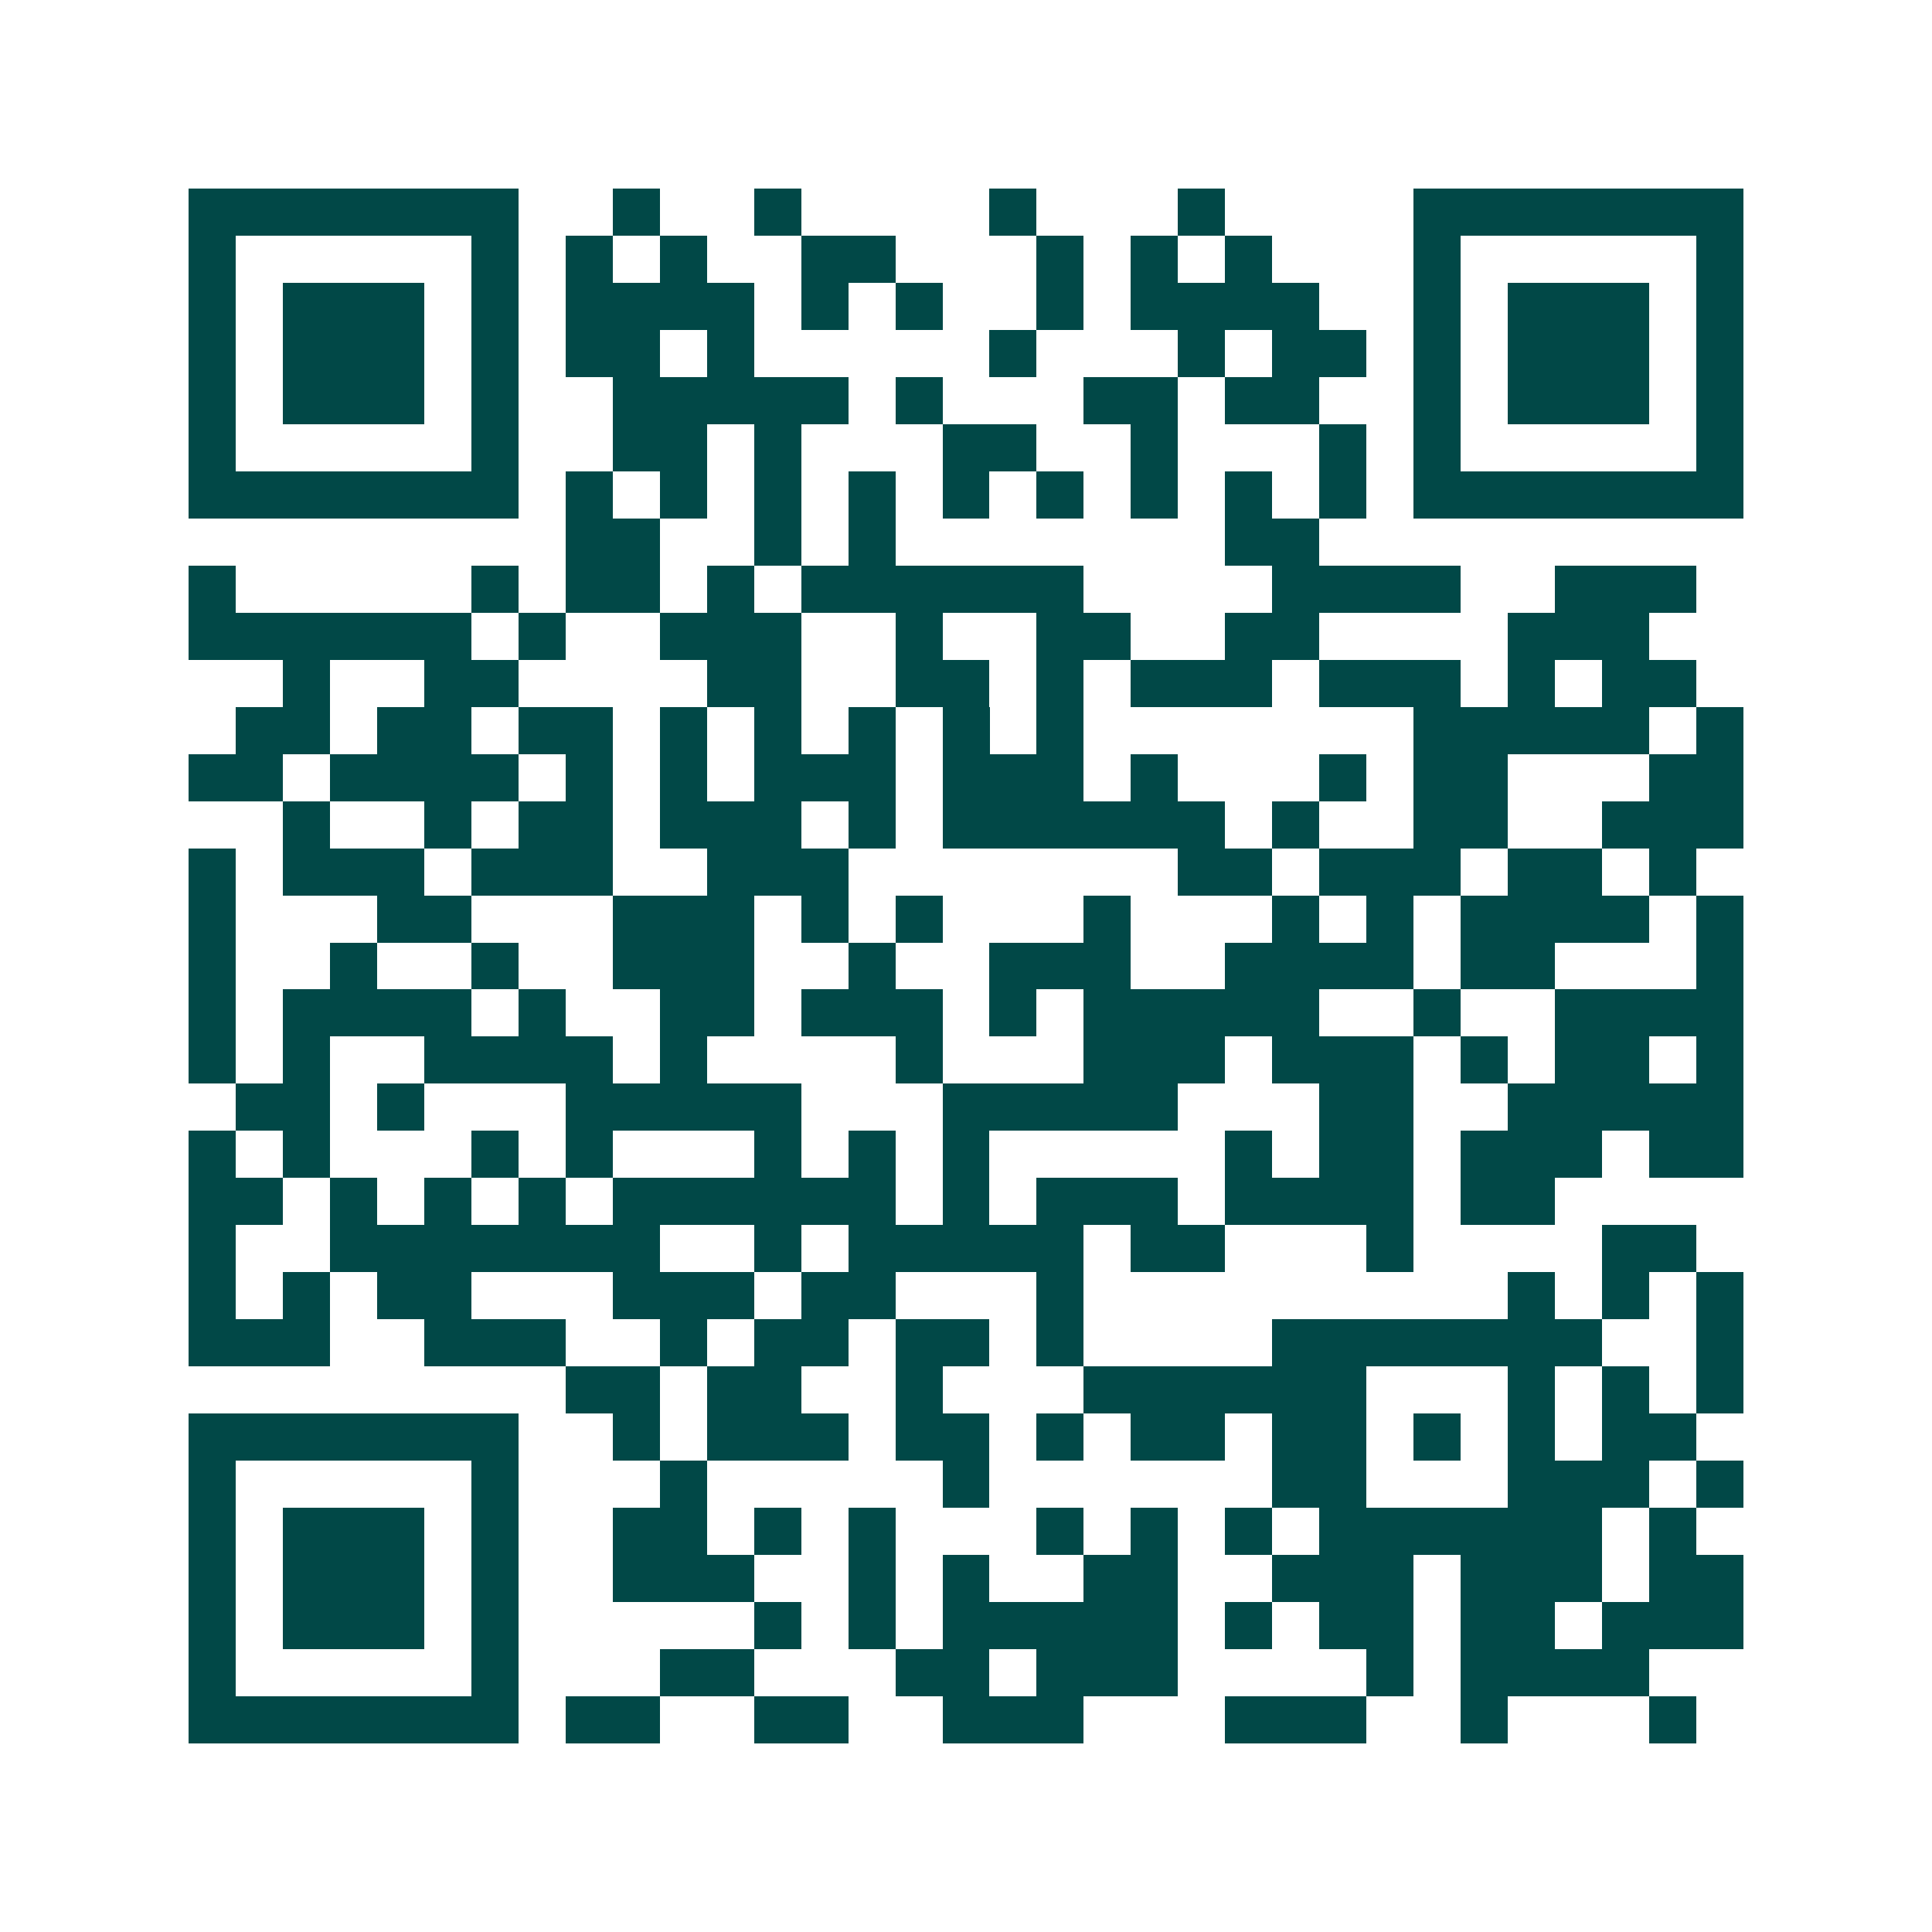 <svg xmlns="http://www.w3.org/2000/svg" width="200" height="200" viewBox="0 0 41 41" shape-rendering="crispEdges"><path fill="#ffffff" d="M0 0h41v41H0z"/><path stroke="#014847" d="M4 4.5h7m2 0h1m2 0h1m4 0h1m3 0h1m4 0h7M4 5.5h1m5 0h1m1 0h1m1 0h1m2 0h2m3 0h1m1 0h1m1 0h1m3 0h1m5 0h1M4 6.5h1m1 0h3m1 0h1m1 0h4m1 0h1m1 0h1m2 0h1m1 0h4m2 0h1m1 0h3m1 0h1M4 7.5h1m1 0h3m1 0h1m1 0h2m1 0h1m5 0h1m3 0h1m1 0h2m1 0h1m1 0h3m1 0h1M4 8.5h1m1 0h3m1 0h1m2 0h5m1 0h1m3 0h2m1 0h2m2 0h1m1 0h3m1 0h1M4 9.5h1m5 0h1m2 0h2m1 0h1m3 0h2m2 0h1m3 0h1m1 0h1m5 0h1M4 10.5h7m1 0h1m1 0h1m1 0h1m1 0h1m1 0h1m1 0h1m1 0h1m1 0h1m1 0h1m1 0h7M12 11.5h2m2 0h1m1 0h1m7 0h2M4 12.5h1m5 0h1m1 0h2m1 0h1m1 0h6m4 0h4m2 0h3M4 13.5h6m1 0h1m2 0h3m2 0h1m2 0h2m2 0h2m4 0h3M6 14.5h1m2 0h2m4 0h2m2 0h2m1 0h1m1 0h3m1 0h3m1 0h1m1 0h2M5 15.5h2m1 0h2m1 0h2m1 0h1m1 0h1m1 0h1m1 0h1m1 0h1m7 0h5m1 0h1M4 16.5h2m1 0h4m1 0h1m1 0h1m1 0h3m1 0h3m1 0h1m3 0h1m1 0h2m3 0h2M6 17.5h1m2 0h1m1 0h2m1 0h3m1 0h1m1 0h6m1 0h1m2 0h2m2 0h3M4 18.5h1m1 0h3m1 0h3m2 0h3m7 0h2m1 0h3m1 0h2m1 0h1M4 19.5h1m3 0h2m3 0h3m1 0h1m1 0h1m3 0h1m3 0h1m1 0h1m1 0h4m1 0h1M4 20.5h1m2 0h1m2 0h1m2 0h3m2 0h1m2 0h3m2 0h4m1 0h2m3 0h1M4 21.5h1m1 0h4m1 0h1m2 0h2m1 0h3m1 0h1m1 0h5m2 0h1m2 0h4M4 22.5h1m1 0h1m2 0h4m1 0h1m4 0h1m3 0h3m1 0h3m1 0h1m1 0h2m1 0h1M5 23.5h2m1 0h1m3 0h5m3 0h5m3 0h2m2 0h5M4 24.5h1m1 0h1m3 0h1m1 0h1m3 0h1m1 0h1m1 0h1m5 0h1m1 0h2m1 0h3m1 0h2M4 25.5h2m1 0h1m1 0h1m1 0h1m1 0h6m1 0h1m1 0h3m1 0h4m1 0h2M4 26.5h1m2 0h7m2 0h1m1 0h5m1 0h2m3 0h1m4 0h2M4 27.5h1m1 0h1m1 0h2m3 0h3m1 0h2m3 0h1m9 0h1m1 0h1m1 0h1M4 28.5h3m2 0h3m2 0h1m1 0h2m1 0h2m1 0h1m4 0h7m2 0h1M12 29.5h2m1 0h2m2 0h1m3 0h6m3 0h1m1 0h1m1 0h1M4 30.5h7m2 0h1m1 0h3m1 0h2m1 0h1m1 0h2m1 0h2m1 0h1m1 0h1m1 0h2M4 31.5h1m5 0h1m3 0h1m5 0h1m6 0h2m3 0h3m1 0h1M4 32.5h1m1 0h3m1 0h1m2 0h2m1 0h1m1 0h1m3 0h1m1 0h1m1 0h1m1 0h6m1 0h1M4 33.5h1m1 0h3m1 0h1m2 0h3m2 0h1m1 0h1m2 0h2m2 0h3m1 0h3m1 0h2M4 34.5h1m1 0h3m1 0h1m5 0h1m1 0h1m1 0h5m1 0h1m1 0h2m1 0h2m1 0h3M4 35.5h1m5 0h1m3 0h2m3 0h2m1 0h3m4 0h1m1 0h4M4 36.5h7m1 0h2m2 0h2m2 0h3m3 0h3m2 0h1m3 0h1"/></svg>
